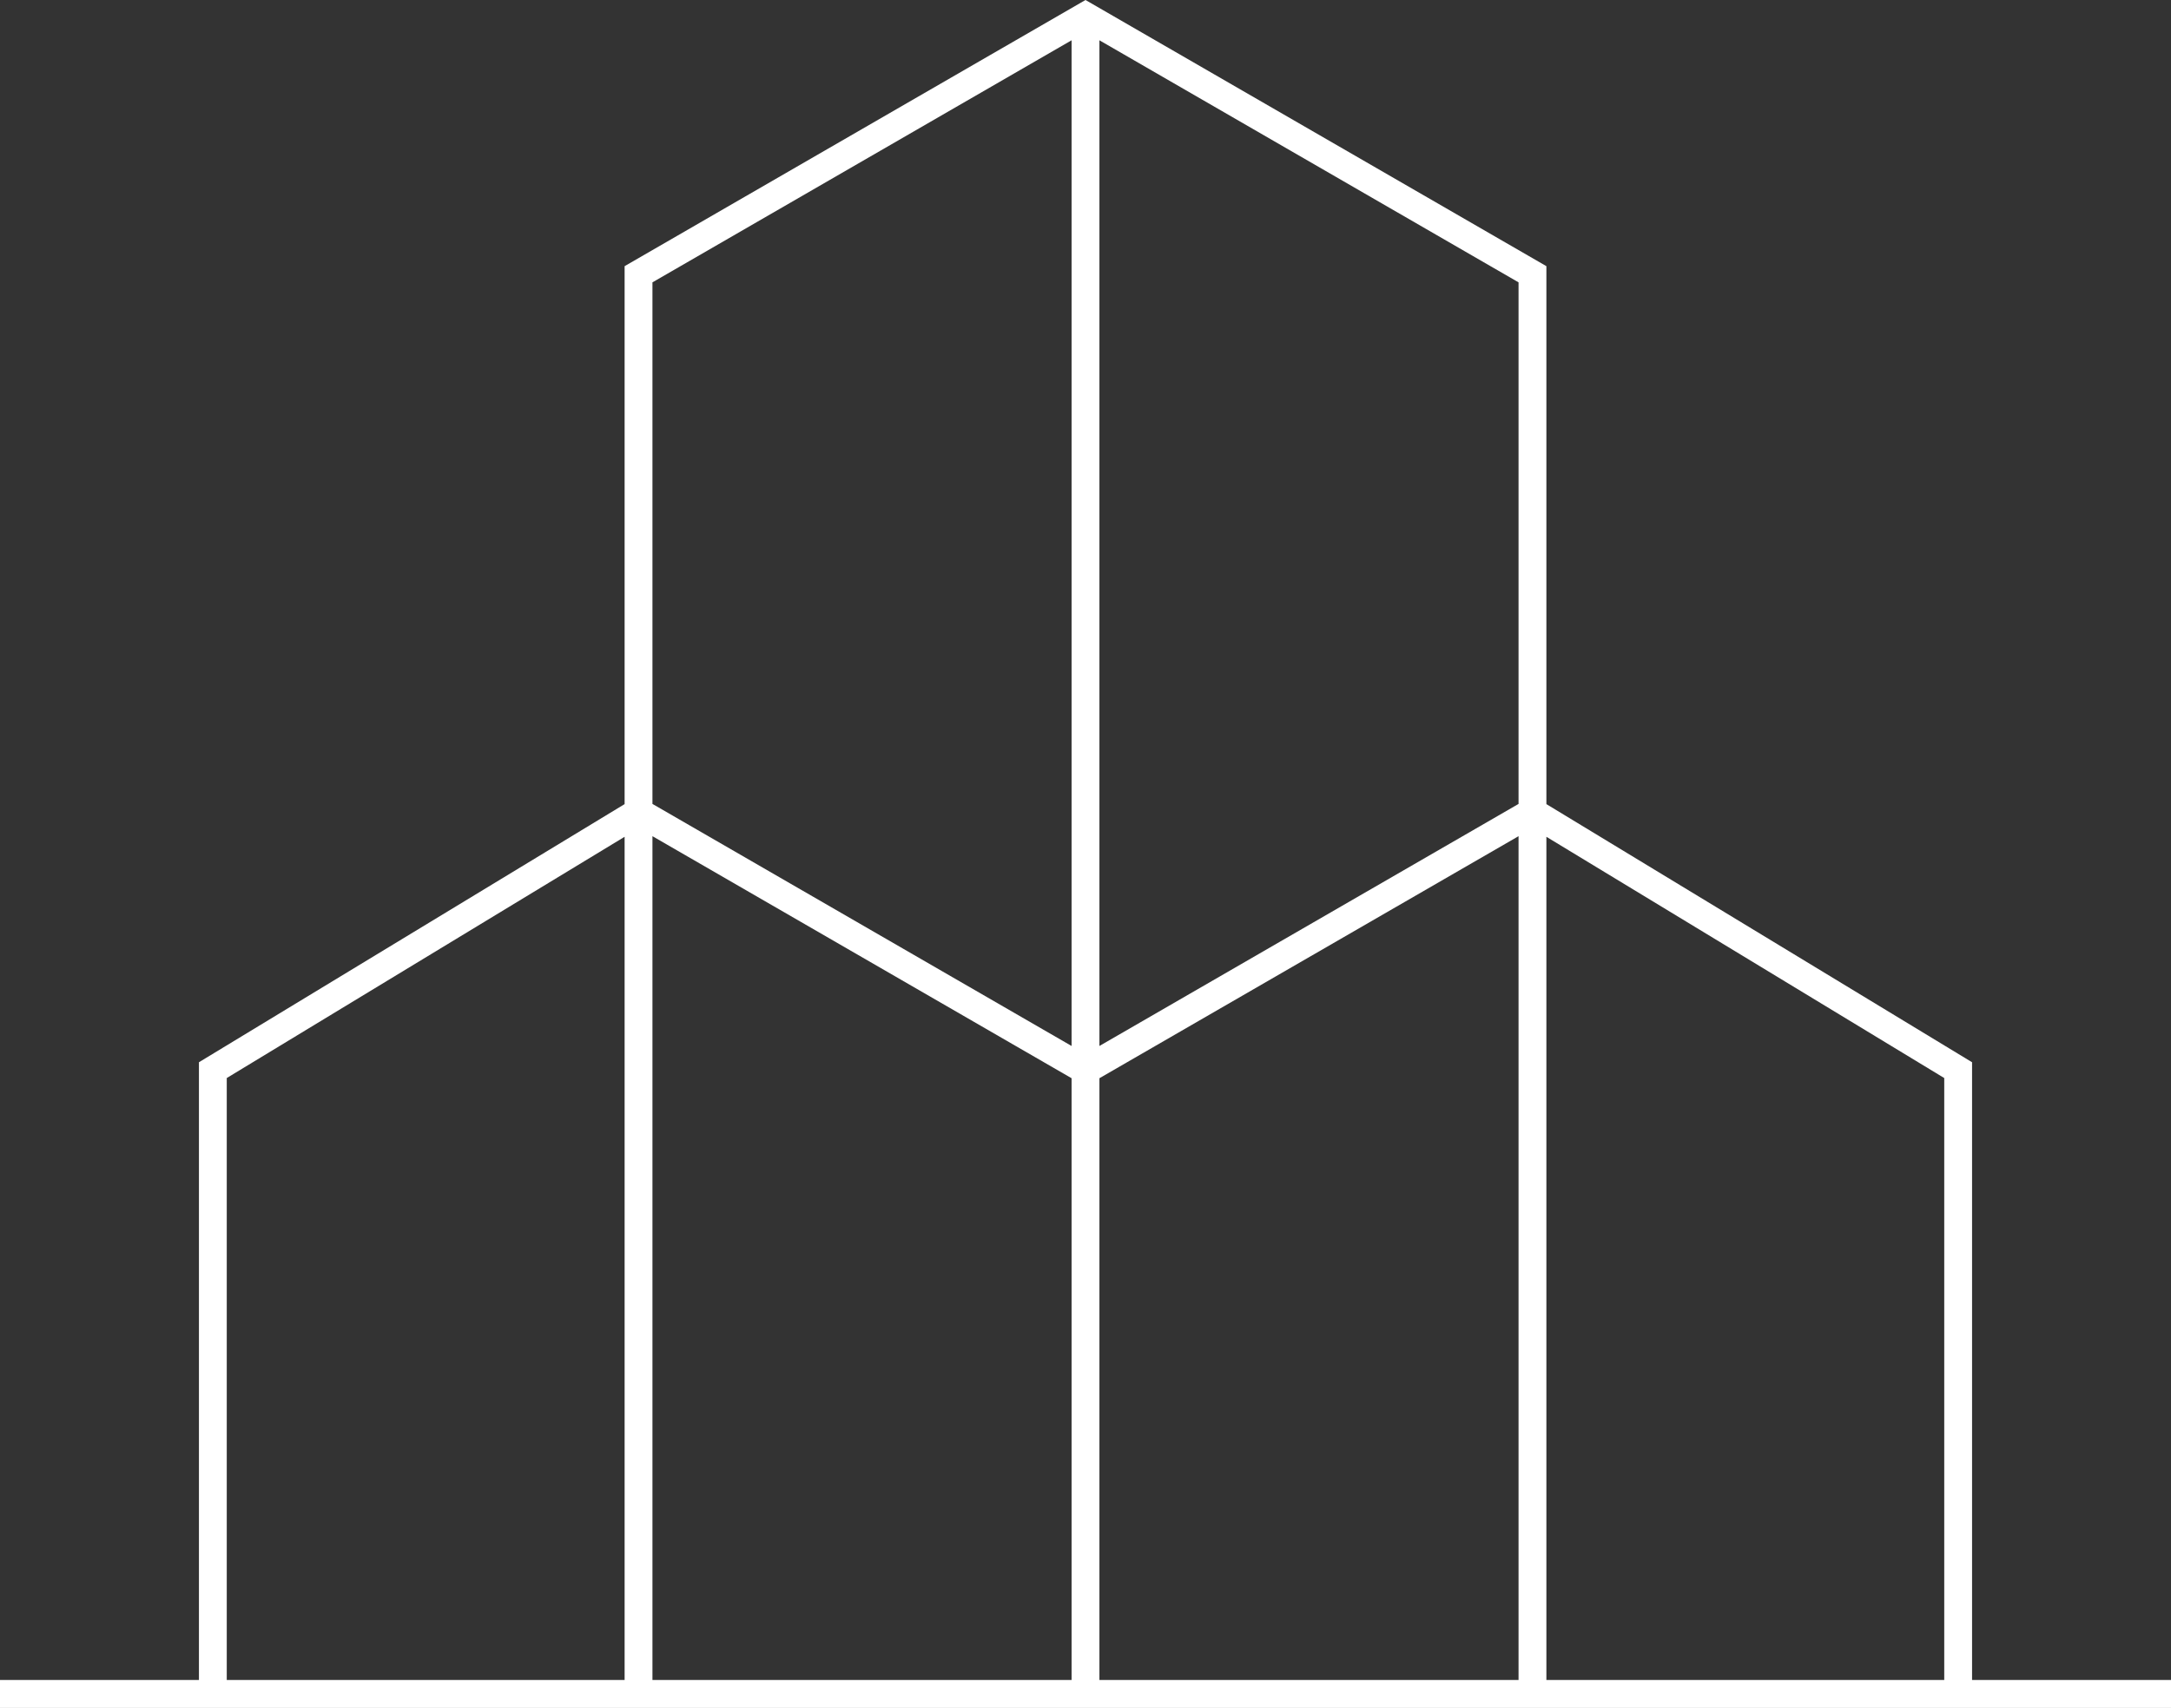 <?xml version="1.0" encoding="UTF-8"?> <svg xmlns="http://www.w3.org/2000/svg" width="136" height="107" viewBox="0 0 136 107" fill="none"><rect x="0" y="0" width="136" height="107" fill="#333333" stroke="none"/><path fill-rule="evenodd" clip-rule="evenodd" d="M68 0L96.872 16.675V50.377L123.538 66.549V105.248H136V107H0V105.248H12.462V66.549L39.128 50.377V16.675L68 0ZM39.128 52.424L14.205 67.538V105.248H39.128V52.424ZM40.872 105.248H67.128V67.55L40.872 52.386V105.248ZM40.872 50.365L67.128 65.529V2.524L40.872 17.689V50.365ZM68.872 2.524V65.529L95.128 50.365V17.689L68.872 2.524ZM95.128 52.386L68.872 67.55V105.248H95.128V52.386ZM96.872 105.248H121.795V67.538L96.872 52.424V105.248Z" fill="white"></path></svg> 